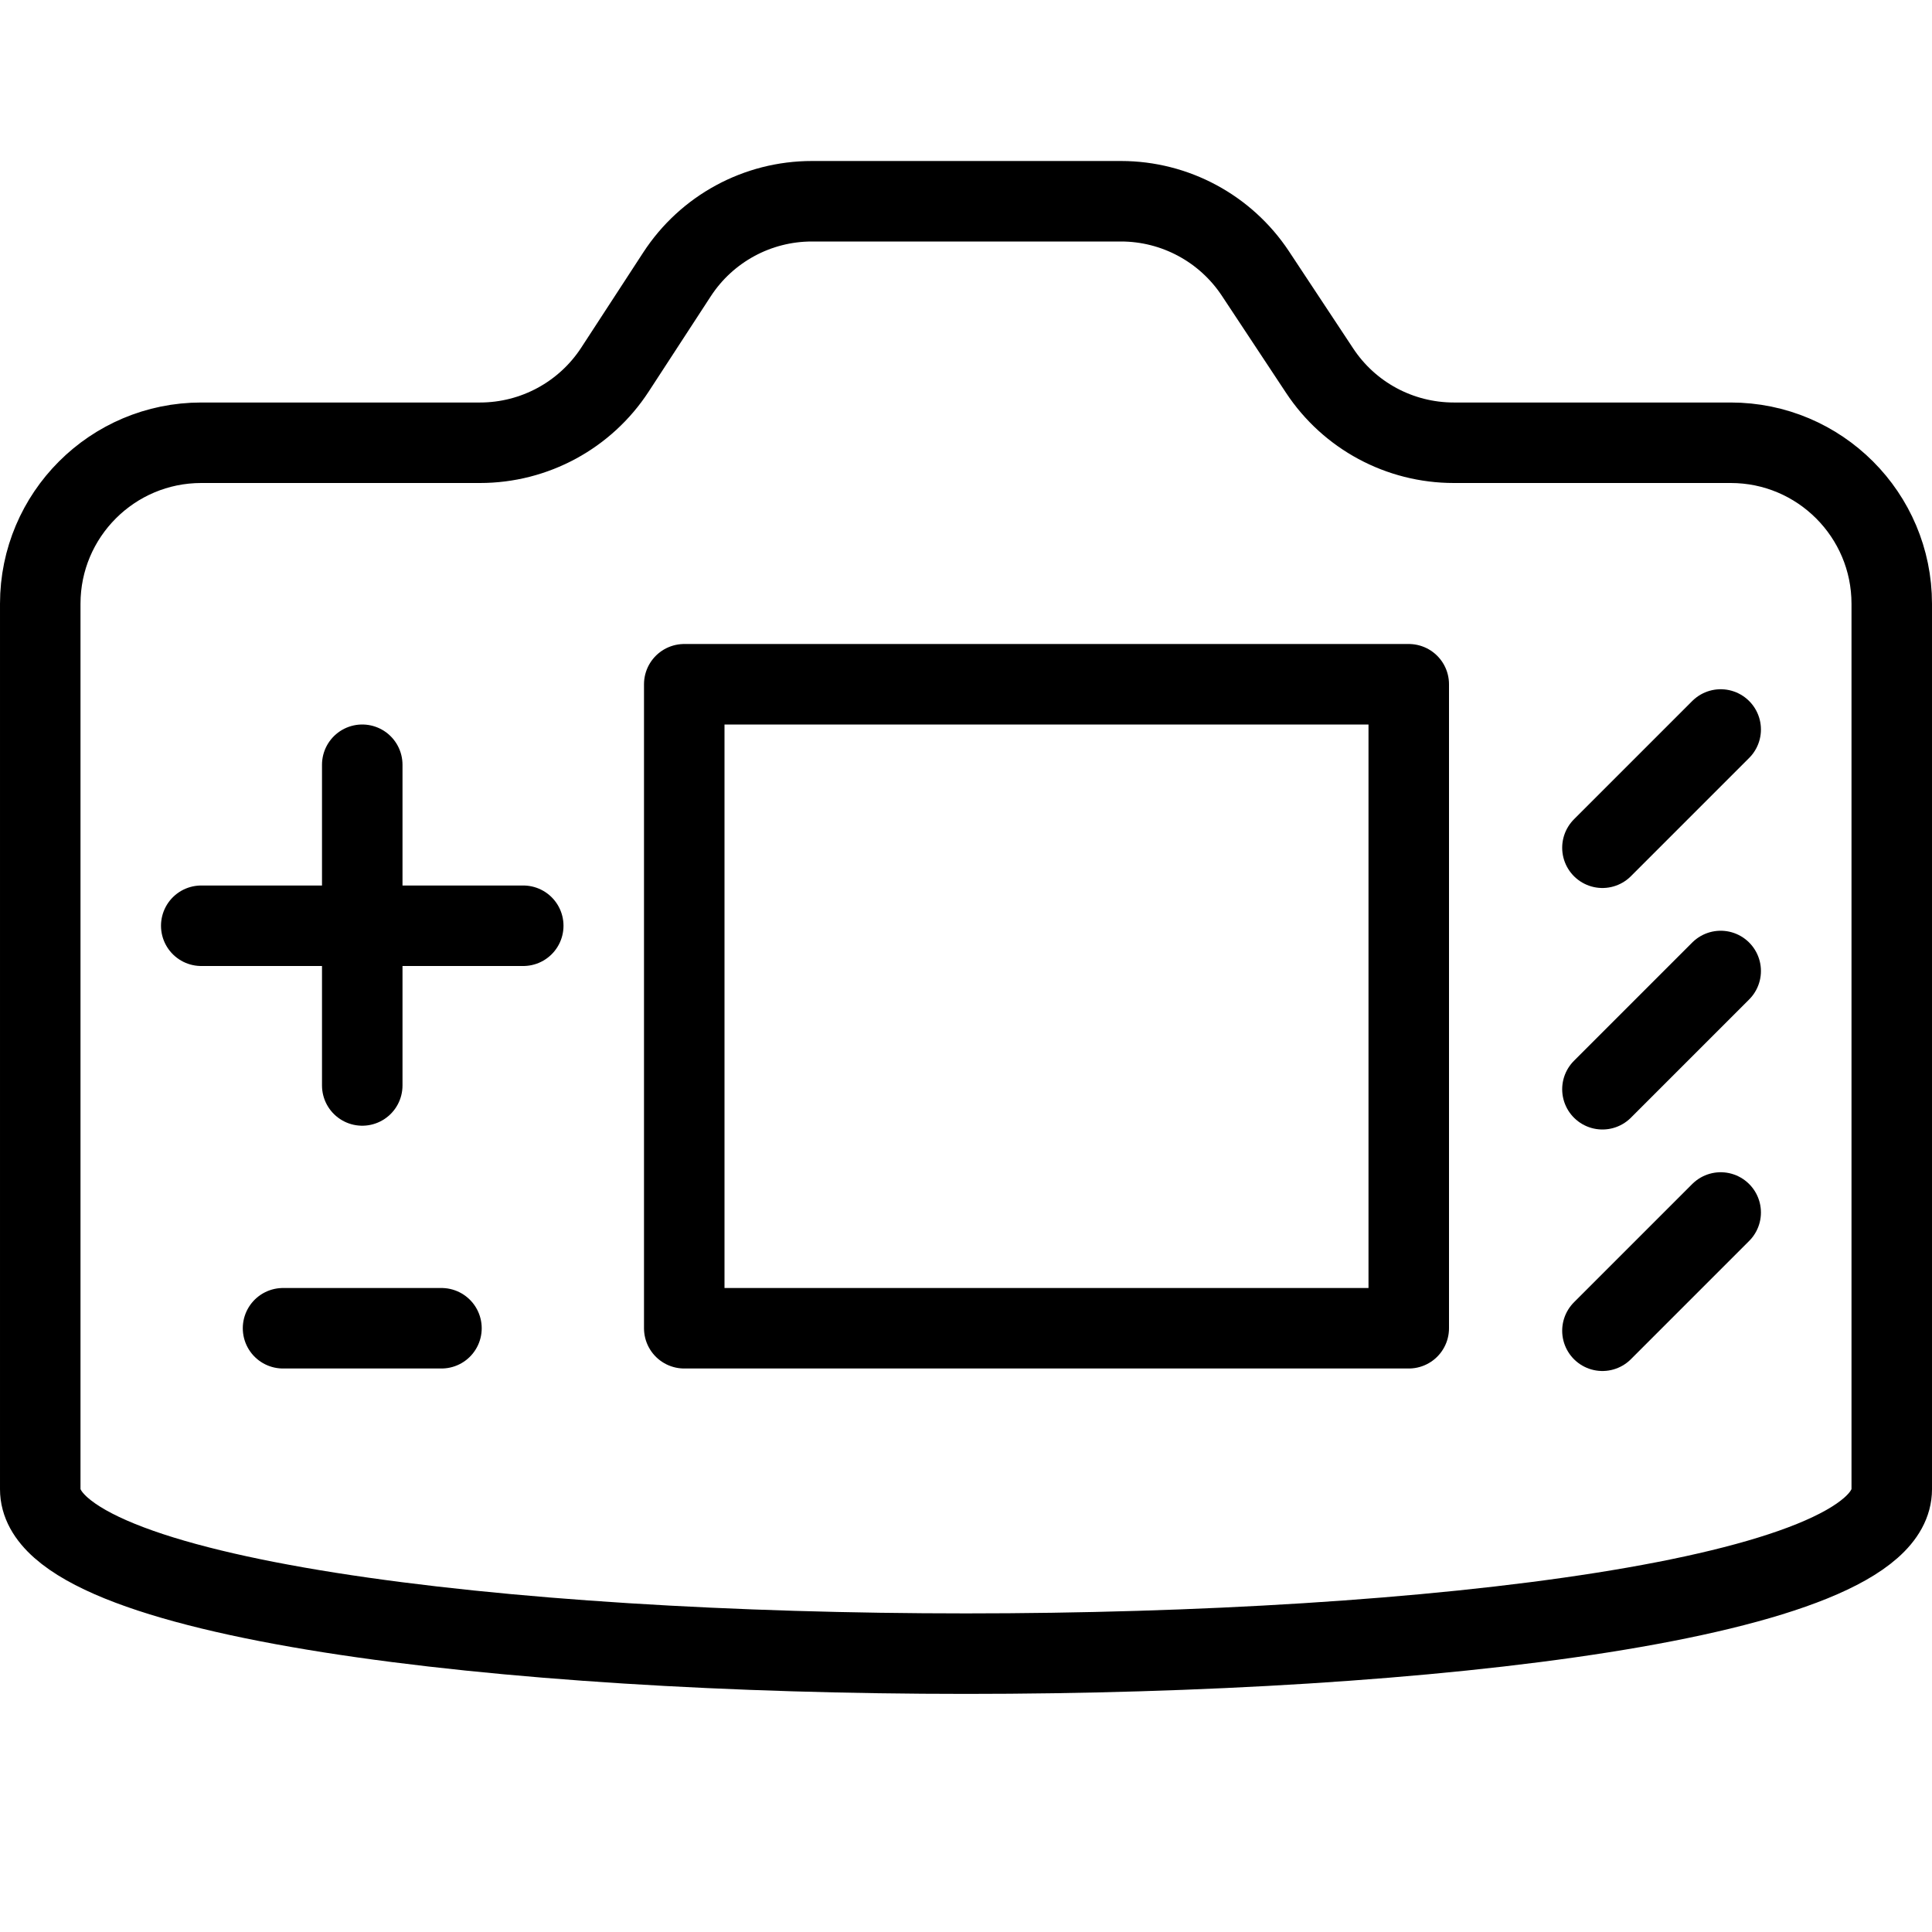 <?xml version="1.0" encoding="utf-8"?>
<!-- Generator: Adobe Illustrator 16.0.3, SVG Export Plug-In . SVG Version: 6.00 Build 0)  -->
<!DOCTYPE svg PUBLIC "-//W3C//DTD SVG 1.1//EN" "http://www.w3.org/Graphics/SVG/1.1/DTD/svg11.dtd">
<svg version="1.1" xmlns="http://www.w3.org/2000/svg" xmlns:xlink="http://www.w3.org/1999/xlink" x="0px" y="0px" width="24px"
	 height="24px" viewBox="0 0 24 24" enable-background="new 0 0 24 24" xml:space="preserve">
<g id="Outline_Icons">
	<g>
		<path fill="none" stroke="#000000" stroke-linejoin="round" stroke-miterlimit="10" d="M23.5,18.5c0,2.723-23,2.723-23,0v-11
			c0-1.104,0.896-2,2-2h3.463c0.676,0,1.307-0.342,1.676-0.908l0.77-1.182c0.369-0.568,1-0.91,1.676-0.91h3.841
			c0.671,0,1.298,0.338,1.668,0.896l0.798,1.207C16.762,5.164,17.388,5.5,18.06,5.5h3.44c1.104,0,2,0.896,2,2V18.5z"/>
		<rect x="8.5" y="8.5" fill="none" stroke="#000000" stroke-linejoin="round" stroke-miterlimit="10" width="9" height="8"/>
		
			<line fill="none" stroke="#000000" stroke-linecap="round" stroke-linejoin="round" stroke-miterlimit="10" x1="19.906" y1="10.531" x2="21.375" y2="9.062"/>
		
			<line fill="none" stroke="#000000" stroke-linecap="round" stroke-linejoin="round" stroke-miterlimit="10" x1="19.906" y1="13.531" x2="21.375" y2="12.062"/>
		
			<line fill="none" stroke="#000000" stroke-linecap="round" stroke-linejoin="round" stroke-miterlimit="10" x1="19.906" y1="16.531" x2="21.375" y2="15.062"/>
		
			<line fill="none" stroke="#000000" stroke-linecap="round" stroke-linejoin="round" stroke-miterlimit="10" x1="2.5" y1="11.5" x2="6.5" y2="11.5"/>
		
			<line fill="none" stroke="#000000" stroke-linecap="round" stroke-linejoin="round" stroke-miterlimit="10" x1="4.5" y1="9.5" x2="4.5" y2="13.484"/>
		
			<line fill="none" stroke="#000000" stroke-linecap="round" stroke-linejoin="round" stroke-miterlimit="10" x1="3.516" y1="16.5" x2="5.484" y2="16.5"/>
	</g>
</g>
<g id="invisible_shape">
	<rect fill="none" width="24" height="24"/>
</g>
</svg>
